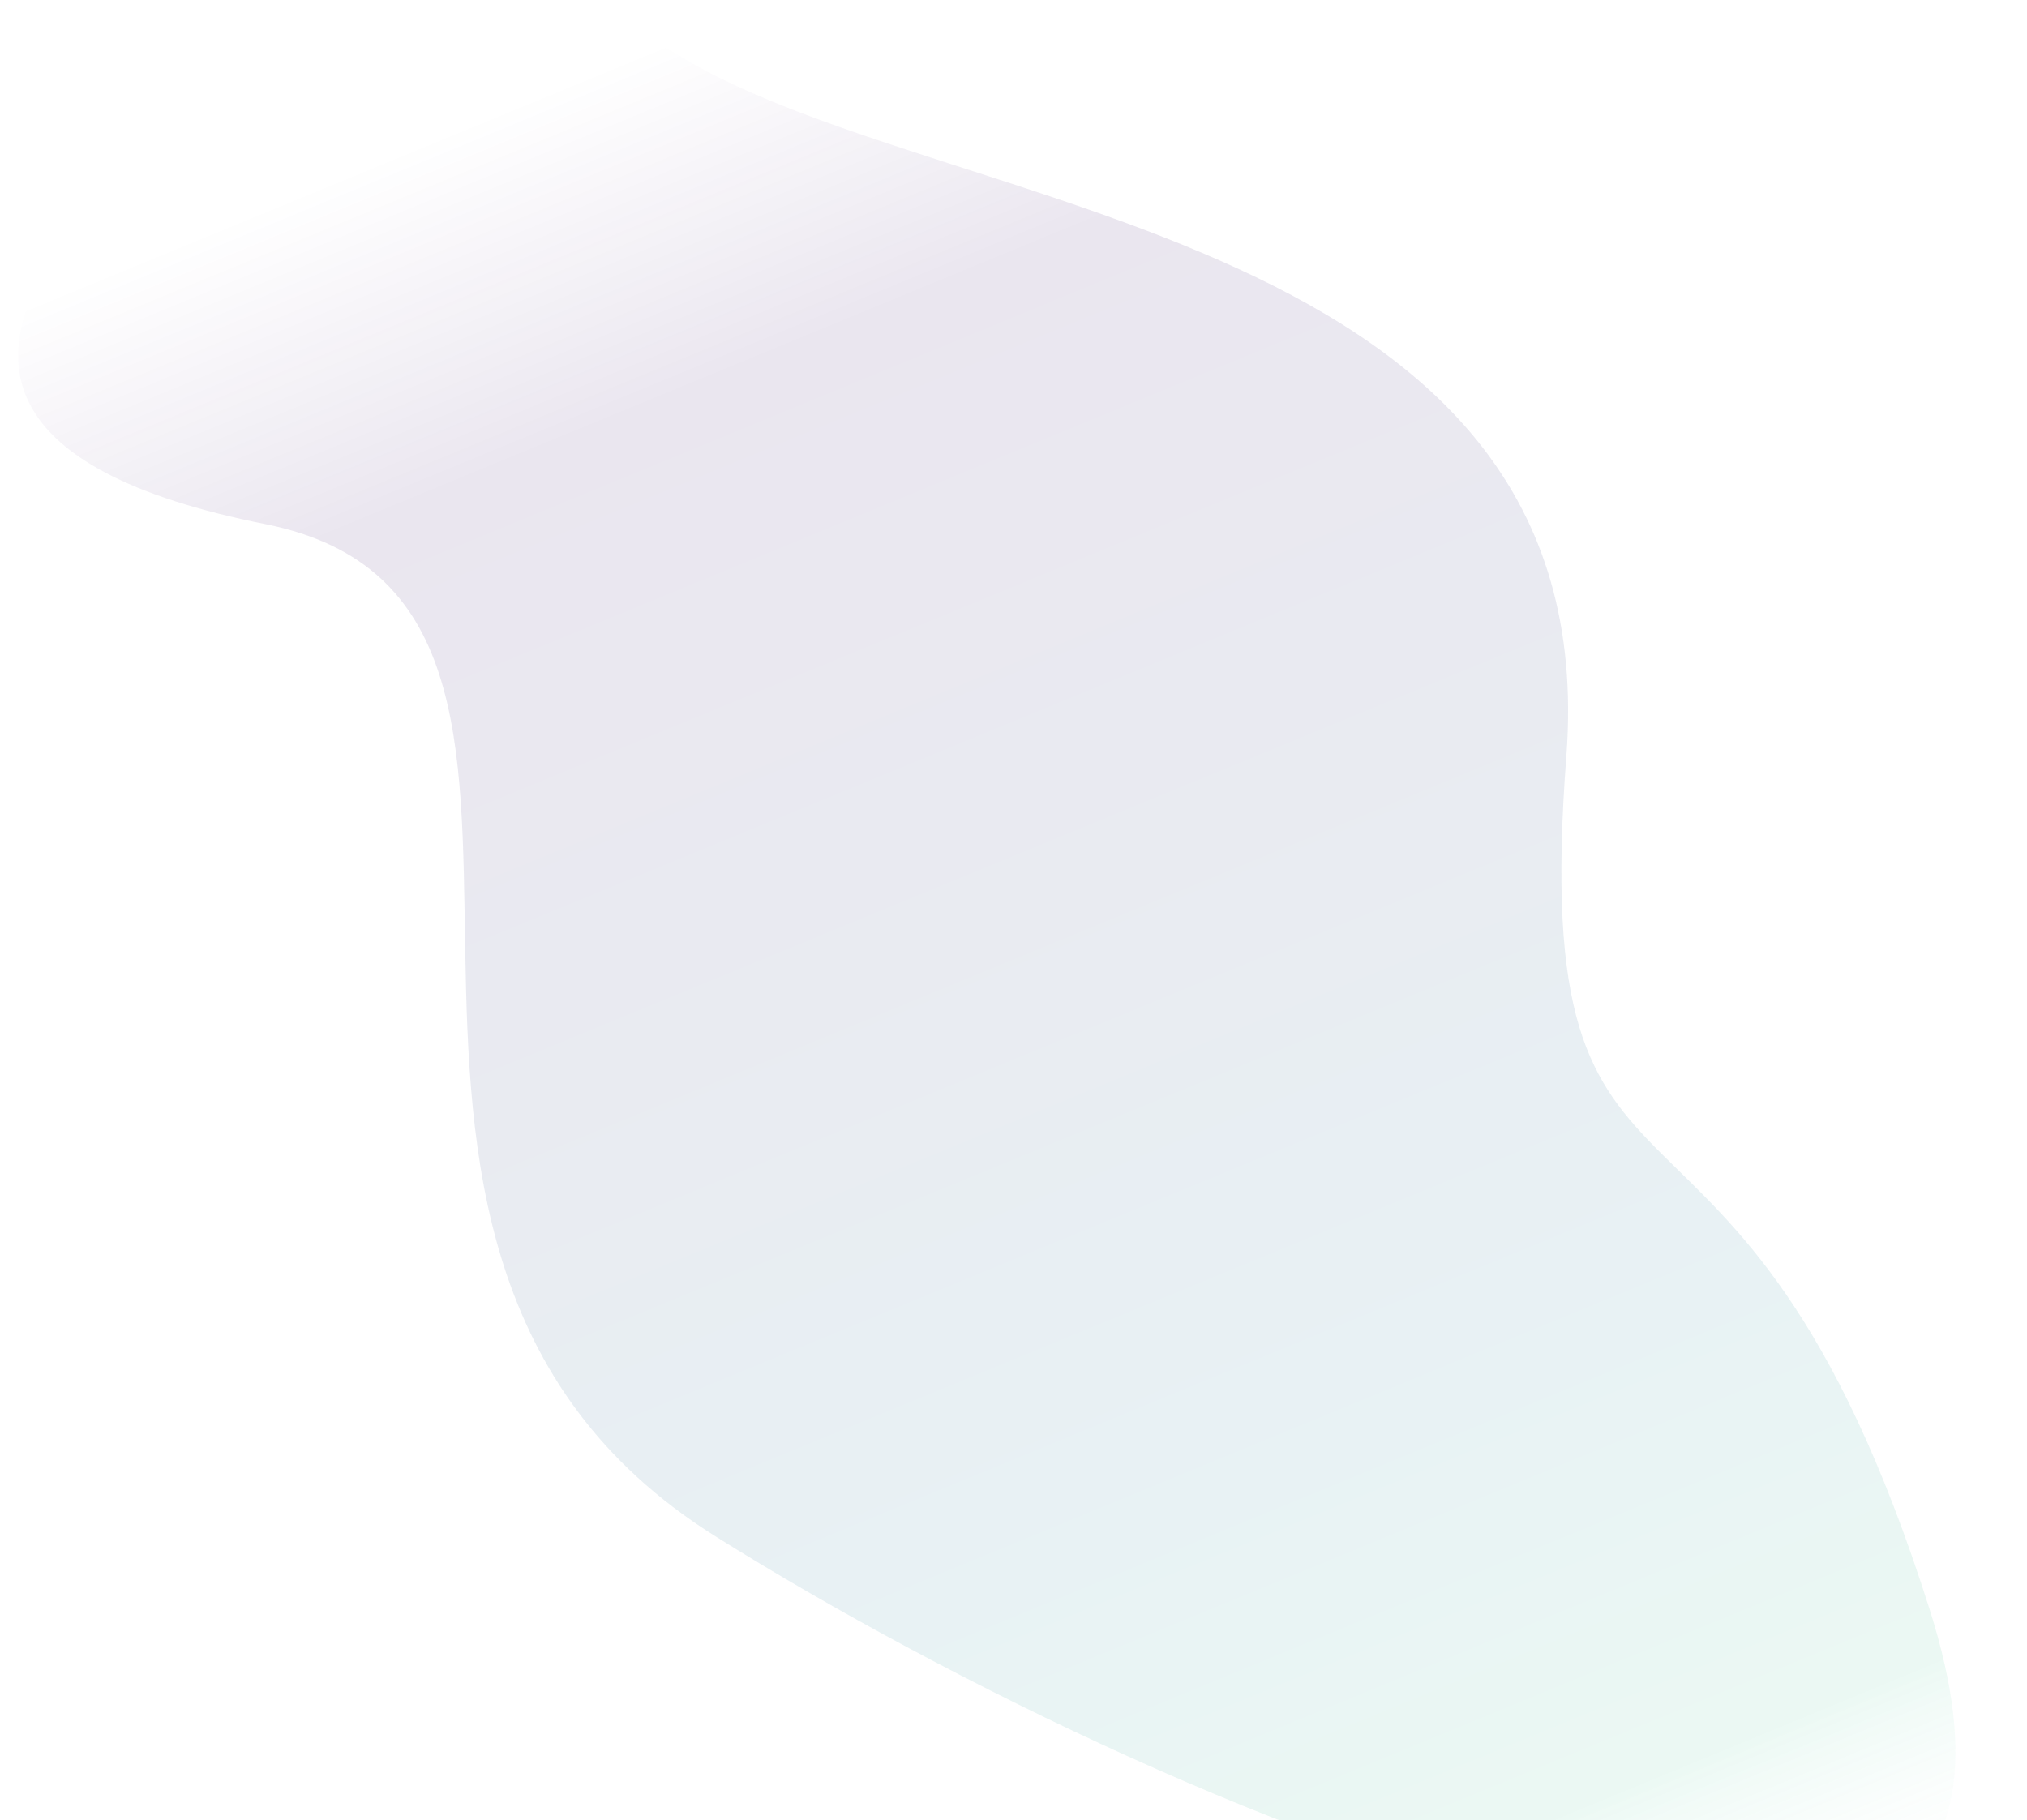 <?xml version="1.0" encoding="UTF-8"?>
<svg width="510px" height="458px" viewBox="0 0 510 458" version="1.1" xmlns="http://www.w3.org/2000/svg" xmlns:xlink="http://www.w3.org/1999/xlink">
    <title>vague-sovereign-solutions@1x</title>
    <defs>
        <linearGradient x1="36.211%" y1="3.529%" x2="71.479%" y2="92.879%" id="linearGradient-1">
            <stop stop-color="#350A66" stop-opacity="0" offset="0%"></stop>
            <stop stop-color="#350A66" offset="14.761%"></stop>
            <stop stop-color="#293879" offset="40.735%"></stop>
            <stop stop-color="#1A7793" offset="67.149%"></stop>
            <stop stop-color="#3DC190" offset="89.92%"></stop>
            <stop stop-color="#FFFFFF" stop-opacity="0" offset="100%"></stop>
        </linearGradient>
    </defs>
    <g id="MOBILE" stroke="none" stroke-width="1" fill="none" fill-rule="evenodd" fill-opacity="0.1">
        <g id="HOME-PAGE-MOBILE-UTILISATEUR-CONNECTE" transform="translate(-32, -10000)" fill="url(#linearGradient-1)">
            <g id="vague-sovereign-solutions" transform="translate(32, 10000)">
                <path d="M29.234,44.733 C-13.312,89.38 -0.821,118.428 66.706,131.878 C167.996,152.053 61.929,312.521 179.939,386.552 C297.948,460.582 533.883,557.925 485.569,405.192 C437.254,252.458 383.989,322.909 394.101,190.278 C404.214,57.647 237.973,54.481 171.723,14.505 C127.557,-12.147 80.06,-2.07 29.234,44.733 Z"></path>
            </g>
        </g>
    </g>
</svg>
